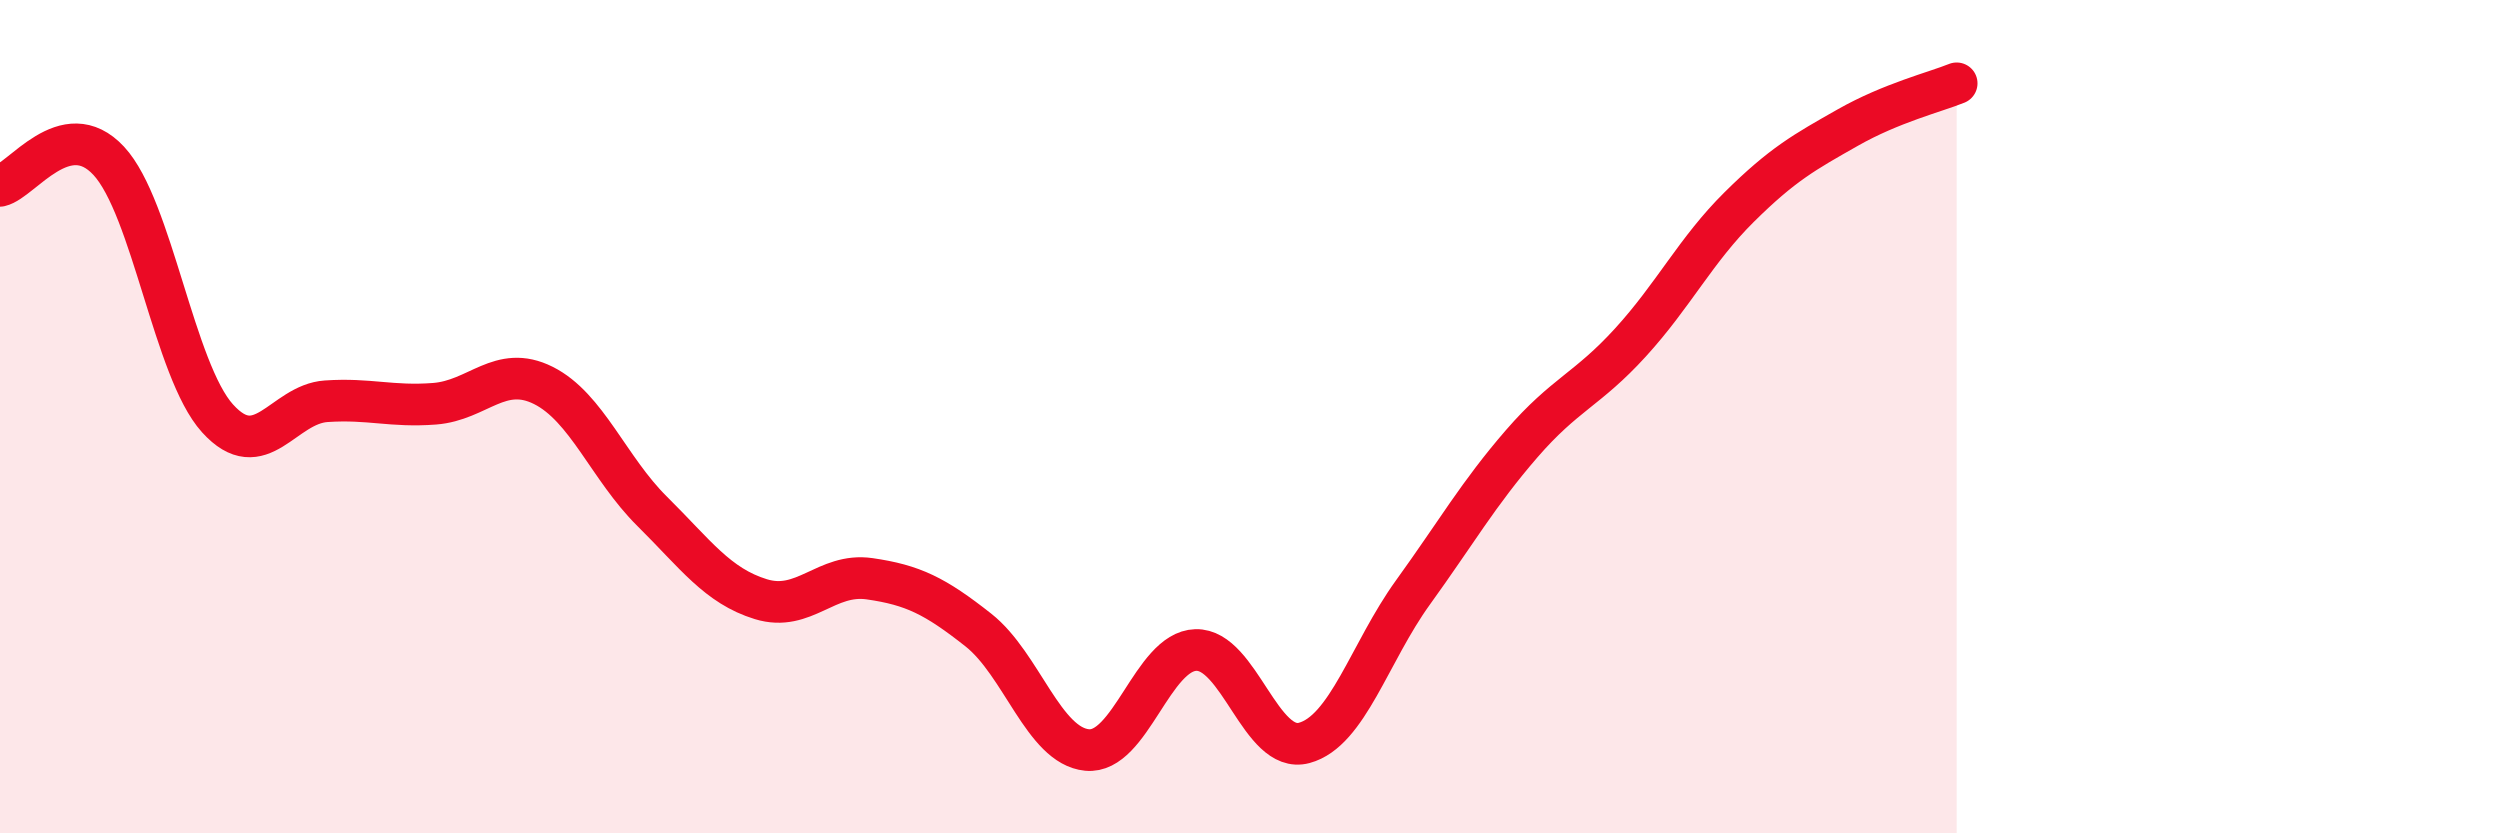 
    <svg width="60" height="20" viewBox="0 0 60 20" xmlns="http://www.w3.org/2000/svg">
      <path
        d="M 0,4.46 C 0.52,4.34 1.57,2.74 2.61,3.86 C 3.65,4.98 4.18,8.89 5.22,10.04 C 6.26,11.19 6.79,9.7 7.83,9.63 C 8.87,9.56 9.39,9.77 10.43,9.69 C 11.47,9.61 12,8.73 13.04,9.25 C 14.08,9.77 14.61,11.24 15.65,12.27 C 16.69,13.3 17.22,14.06 18.26,14.38 C 19.3,14.7 19.83,13.74 20.87,13.89 C 21.91,14.04 22.44,14.3 23.48,15.12 C 24.52,15.94 25.05,17.9 26.09,18 C 27.13,18.1 27.66,15.63 28.7,15.6 C 29.74,15.57 30.26,18.11 31.3,17.83 C 32.34,17.55 32.87,15.66 33.91,14.22 C 34.95,12.78 35.48,11.85 36.52,10.65 C 37.56,9.45 38.09,9.36 39.13,8.22 C 40.17,7.08 40.7,6 41.74,4.97 C 42.78,3.94 43.31,3.65 44.35,3.06 C 45.39,2.47 46.44,2.21 46.96,2L46.96 20L0 20Z"
        fill="#EB0A25"
        opacity="0.1"
        stroke-linecap="round"
        stroke-linejoin="round"
      />
      <path
        d="M 0,4.46 C 0.52,4.34 1.57,2.74 2.61,3.86 C 3.65,4.98 4.18,8.89 5.22,10.04 C 6.26,11.19 6.79,9.7 7.83,9.63 C 8.87,9.56 9.39,9.77 10.43,9.69 C 11.47,9.61 12,8.73 13.04,9.25 C 14.08,9.77 14.61,11.24 15.65,12.27 C 16.69,13.3 17.22,14.06 18.26,14.38 C 19.3,14.7 19.83,13.74 20.87,13.89 C 21.91,14.04 22.44,14.3 23.48,15.12 C 24.52,15.94 25.05,17.9 26.09,18 C 27.13,18.1 27.66,15.63 28.7,15.6 C 29.74,15.57 30.26,18.11 31.3,17.83 C 32.34,17.55 32.87,15.66 33.91,14.22 C 34.95,12.78 35.48,11.85 36.52,10.65 C 37.56,9.45 38.09,9.36 39.13,8.22 C 40.17,7.08 40.7,6 41.74,4.97 C 42.78,3.94 43.31,3.65 44.35,3.06 C 45.39,2.47 46.44,2.21 46.96,2"
        stroke="#EB0A25"
        stroke-width="1"
        fill="none"
        stroke-linecap="round"
        stroke-linejoin="round"
      />
    </svg>
  